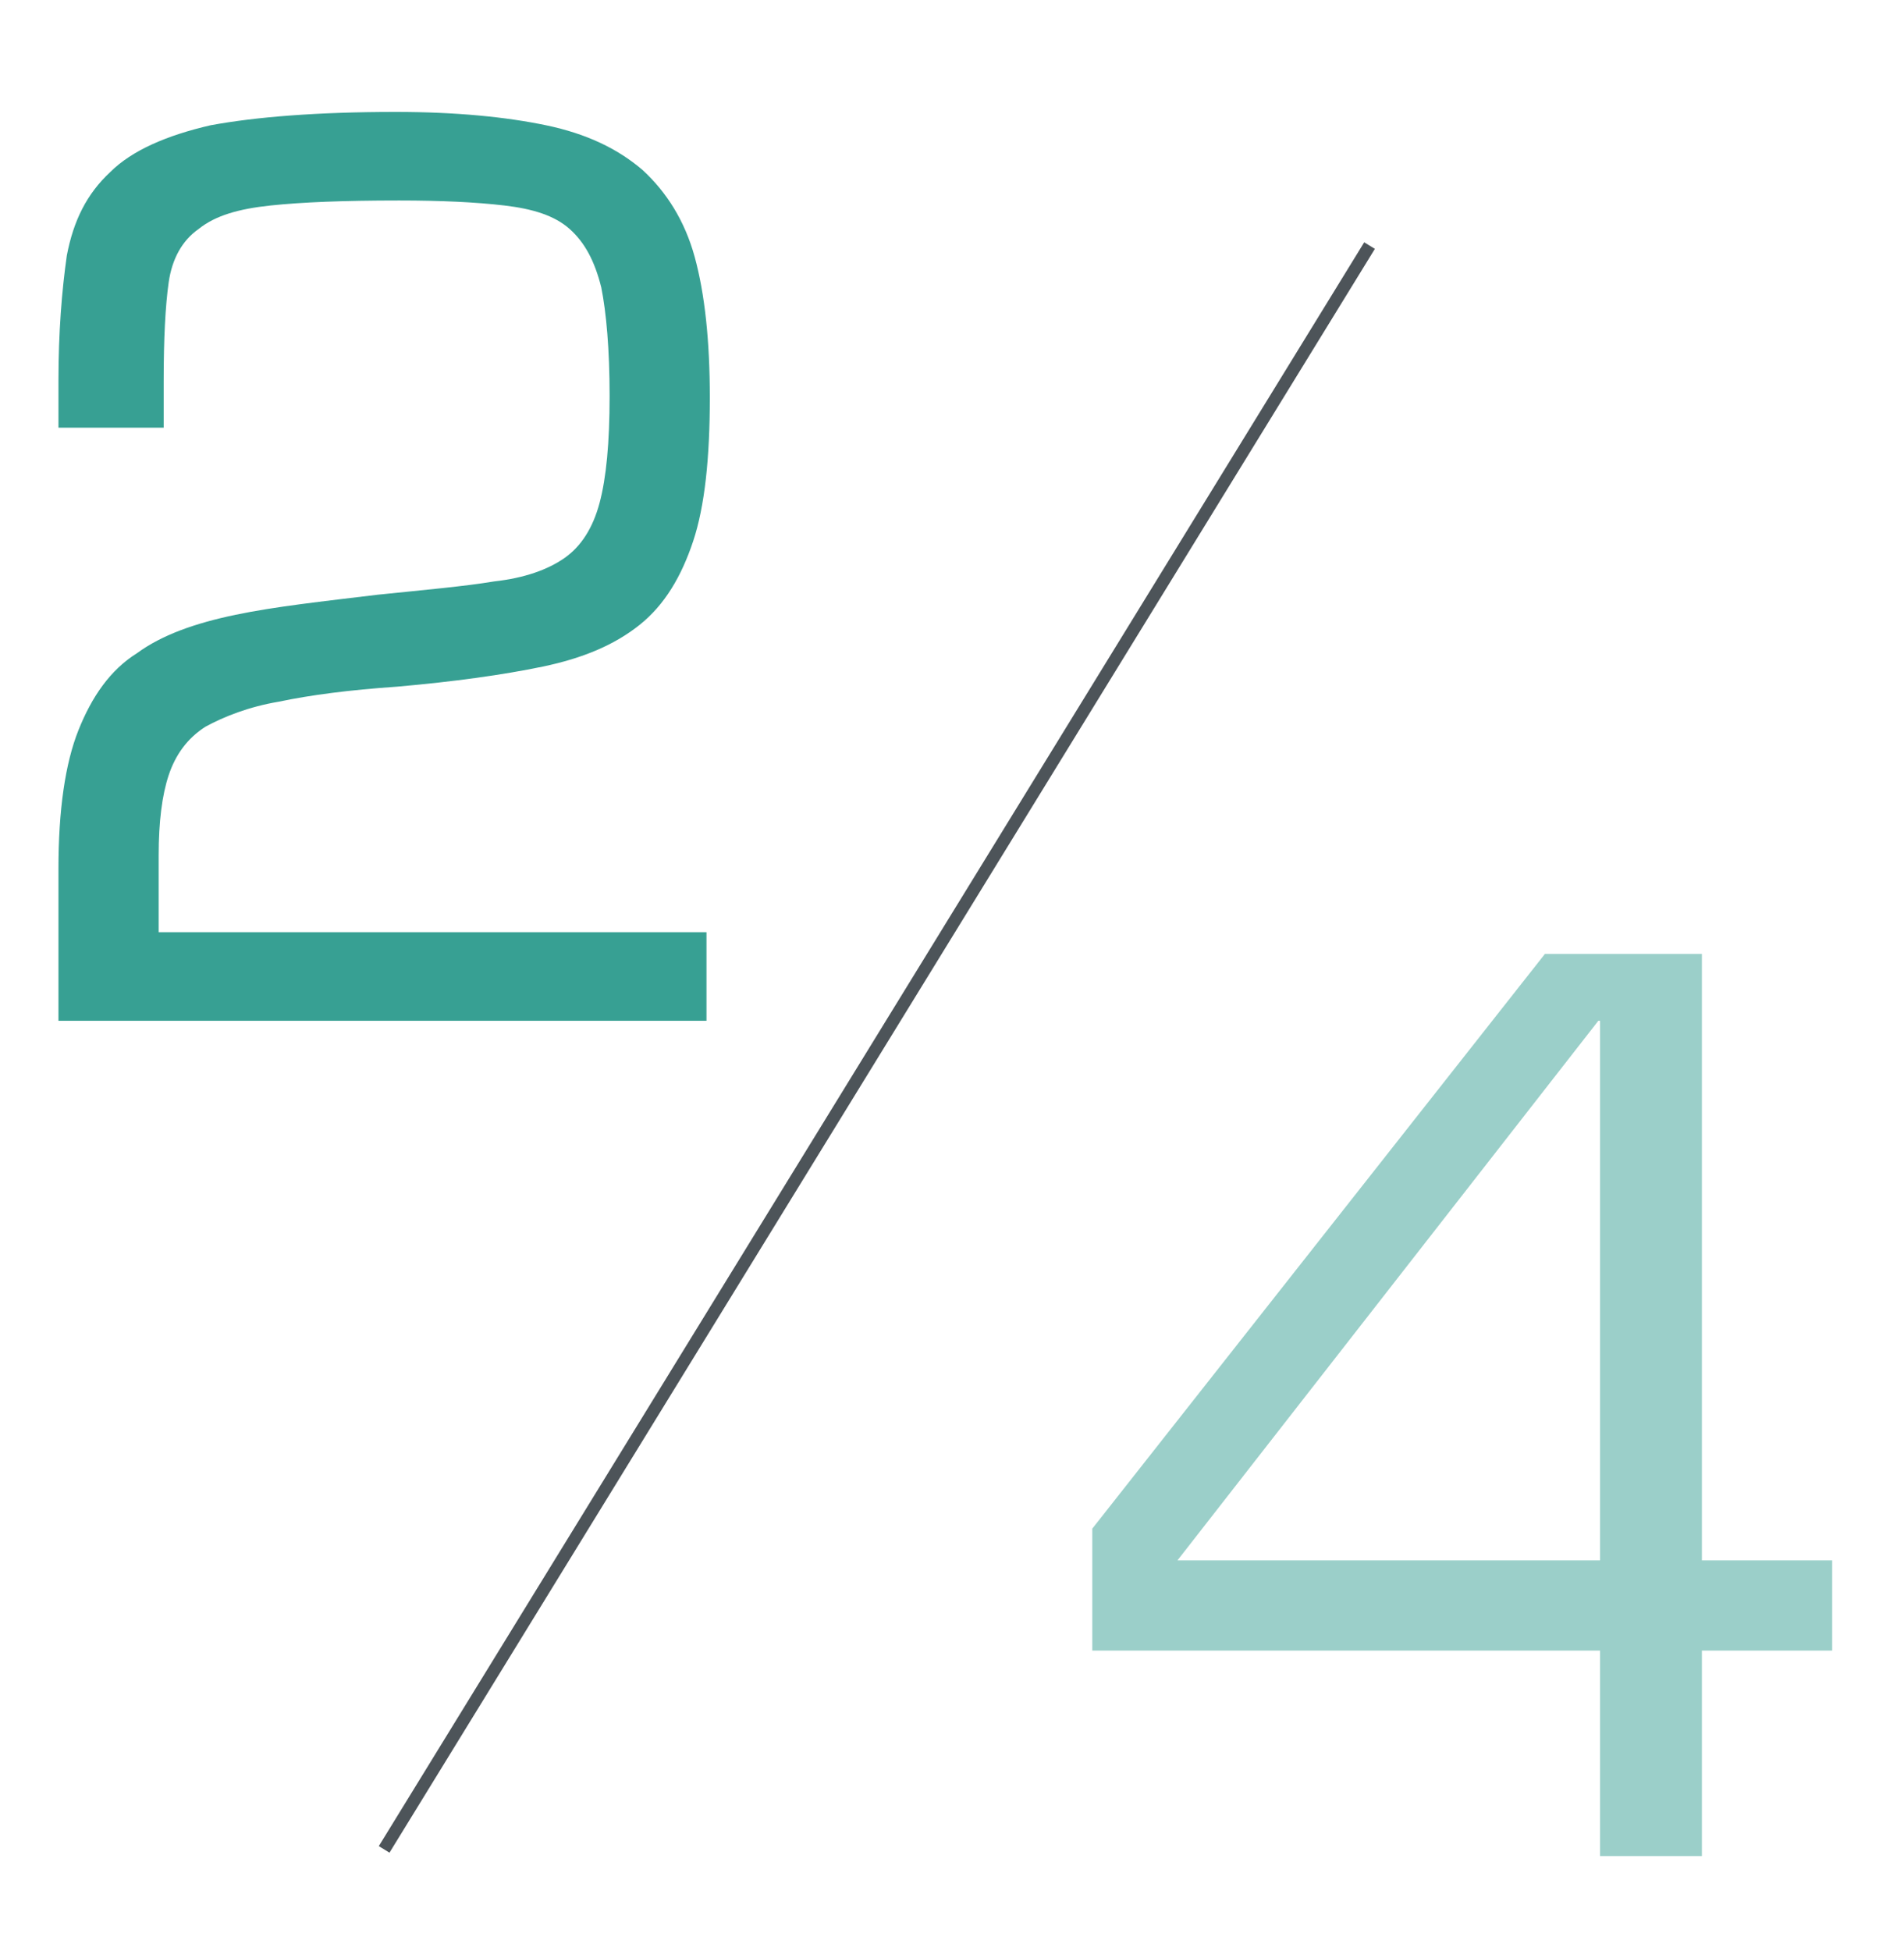 <?xml version="1.0" encoding="utf-8"?>
<!-- Generator: Adobe Illustrator 22.0.1, SVG Export Plug-In . SVG Version: 6.00 Build 0)  -->
<svg version="1.1" id="katman_1" xmlns="http://www.w3.org/2000/svg" xmlns:xlink="http://www.w3.org/1999/xlink" x="0px" y="0px"
	 viewBox="0 0 114 116.8" style="enable-background:new 0 0 114 116.8;" xml:space="preserve">
<style type="text/css">
	.st0{enable-background:new    ;}
	.st1{fill:#37a093;}
	.st2{opacity:0.5;enable-background:new    ;}
	.st3{fill:none;stroke:#4D5459;stroke-width:0.75;stroke-miterlimit:10;}
</style>
<g>
	<g class="st0">
		<path class="st1" d="M42.3,61.1H3.5V52c0-3.5,0.4-6.3,1.2-8.3c0.8-2,1.9-3.6,3.5-4.6c1.5-1.1,3.5-1.8,5.9-2.3s5.2-0.8,8.5-1.2
			c2.9-0.3,5.2-0.5,7-0.8c1.8-0.2,3.2-0.7,4.2-1.4c1-0.7,1.7-1.8,2.1-3.3c0.4-1.5,0.6-3.6,0.6-6.4c0-2.8-0.2-5-0.5-6.5
			c-0.4-1.6-1-2.7-1.9-3.5c-0.9-0.8-2.2-1.2-3.9-1.4c-1.7-0.2-3.8-0.3-6.3-0.3c-3.3,0-5.8,0.1-7.7,0.3c-1.9,0.2-3.3,0.6-4.3,1.4
			c-1,0.7-1.6,1.8-1.8,3.2c-0.2,1.4-0.3,3.4-0.3,5.9v2.8H3.5v-2.8c0-2.9,0.2-5.4,0.5-7.5c0.4-2.1,1.2-3.7,2.6-5
			c1.3-1.3,3.4-2.2,6-2.8C15.3,7,19,6.7,23.7,6.7c3.6,0,6.6,0.3,9,0.8c2.4,0.5,4.3,1.4,5.8,2.7c1.4,1.3,2.5,3,3.1,5.2
			c0.6,2.2,0.9,5,0.9,8.4c0,3.6-0.3,6.5-1,8.6c-0.7,2.1-1.7,3.8-3.2,5c-1.5,1.2-3.4,2-5.8,2.5c-2.4,0.5-5.3,0.9-8.7,1.2
			c-2.9,0.2-5.2,0.5-7.1,0.9c-1.8,0.3-3.3,0.9-4.4,1.5c-1.1,0.7-1.8,1.7-2.2,2.9c-0.4,1.2-0.6,2.8-0.6,4.8v4.6h32.8V61.1z"/>
	</g>
	<g class="st2">
		<path class="st1" d="M101.9,93.4h7.8v5.4h-7.8v12.3h-6.1V98.8H65.4v-7.3l27.1-34.4h9.4V93.4z M95.8,61.1h-0.1L70.5,93.4h25.3V61.1
			z"/>
	</g>
	<line class="st3" x1="82" y1="14.7" x2="23" y2="110.7"/>
</g>
</svg>
